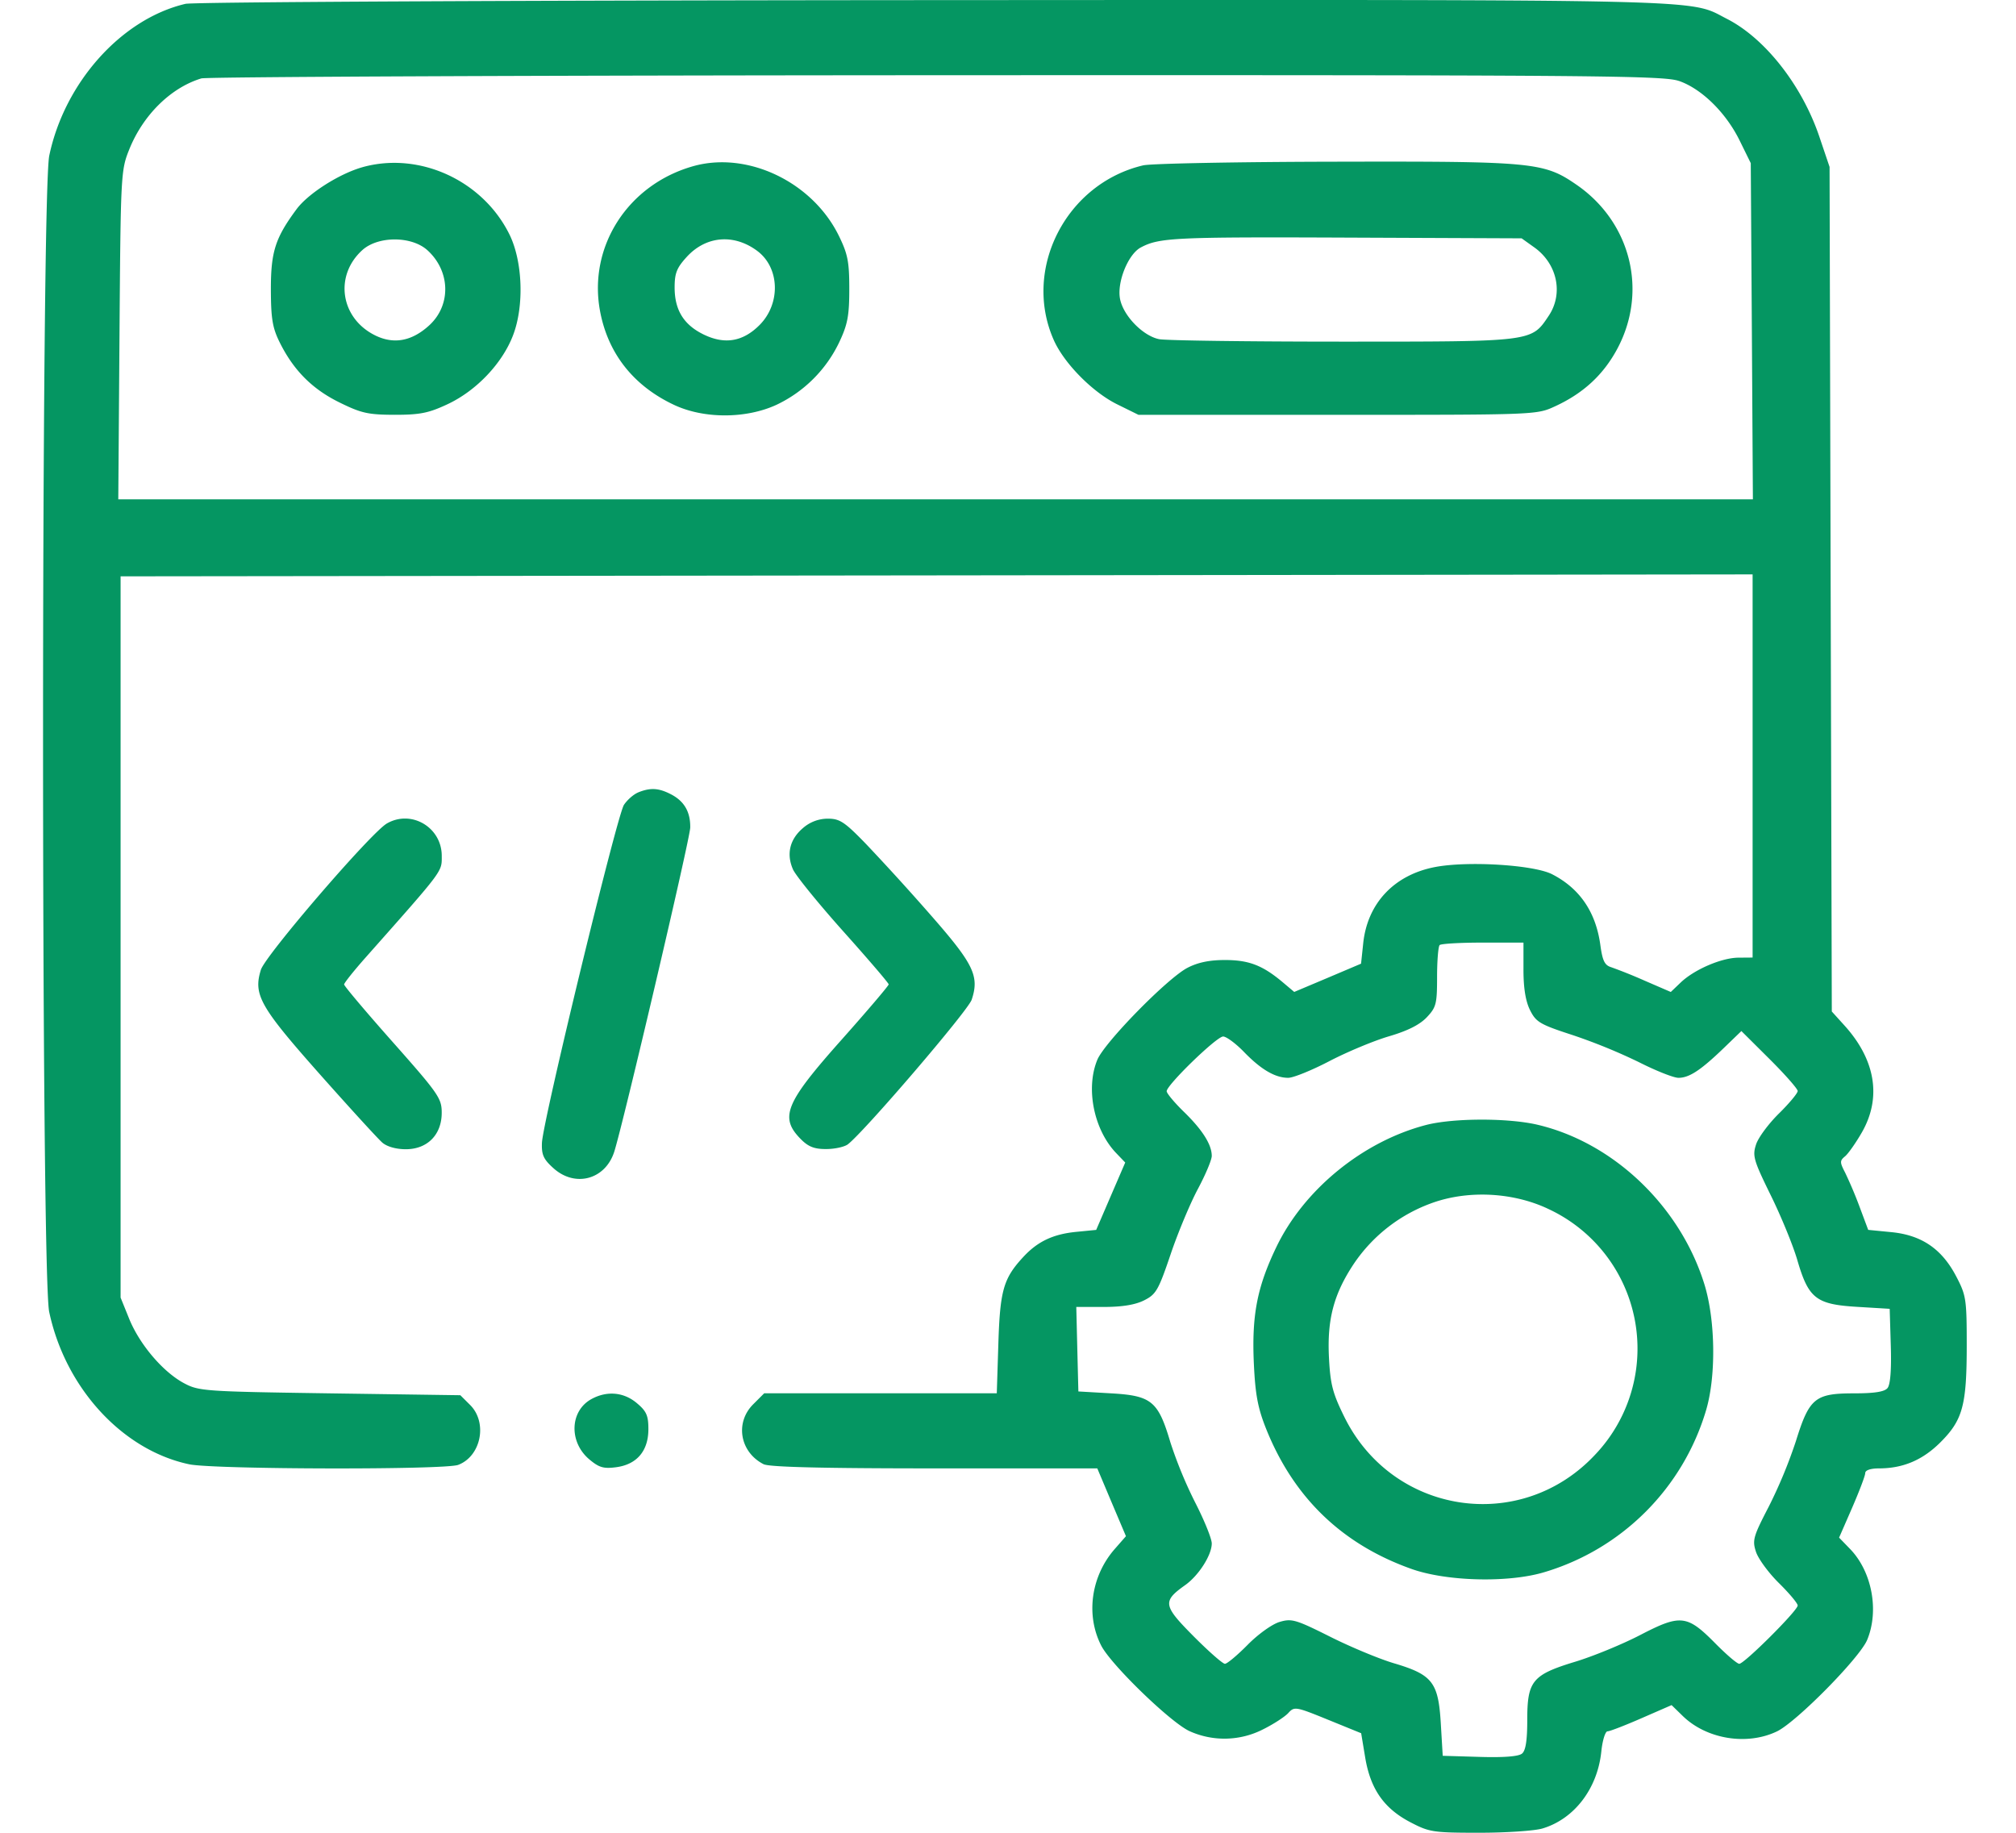 <svg width="55" height="50" fill="none" xmlns="http://www.w3.org/2000/svg"><g clip-path="url(#clip0_1326_1832)"><path fill-rule="evenodd" clip-rule="evenodd" d="M5.059.105c-1.743.41-3.295 2.14-3.715 4.141-.224 1.067-.227 30.488-.002 31.543.44 2.078 2.002 3.777 3.824 4.159.676.14 6.968.154 7.335.015.623-.237.807-1.151.326-1.633l-.268-.267-3.558-.051c-3.424-.05-3.575-.06-3.982-.278-.574-.307-1.211-1.057-1.495-1.757l-.234-.578V15.723l22.262-.026 22.262-.027v10.453l-.384.003c-.461.002-1.205.322-1.578.678l-.27.258-.703-.304a13.882 13.882 0 00-.924-.372c-.176-.053-.236-.175-.294-.6-.122-.901-.56-1.547-1.315-1.935-.498-.256-2.289-.368-3.186-.199-1.122.211-1.858.99-1.97 2.09l-.058.548-.91.386-.913.385-.317-.267c-.546-.459-.923-.604-1.575-.604-.425 0-.742.067-1.025.215-.551.29-2.258 2.032-2.455 2.507-.323.78-.096 1.907.512 2.543l.249.26-.396.918-.396.92-.55.054c-.629.063-1.047.262-1.435.68-.544.586-.638.909-.684 2.365l-.043 1.358h-6.345l-.3.3c-.503.502-.364 1.304.283 1.635.155.078 1.595.114 4.664.114h4.44l.39.925.392.925-.303.346c-.65.74-.8 1.804-.371 2.64.269.524 1.897 2.1 2.41 2.333a2.314 2.314 0 002.005-.05c.286-.142.595-.343.689-.446.164-.181.202-.175 1.078.182l.909.37.11.663c.143.86.513 1.39 1.232 1.765.518.271.62.287 1.883.287.733 0 1.509-.052 1.724-.117.867-.26 1.499-1.088 1.603-2.1.031-.302.108-.55.17-.55.063 0 .482-.163.93-.359l.817-.356.31.302c.652.63 1.752.807 2.567.414.534-.26 2.252-2.002 2.458-2.493.332-.796.133-1.864-.465-2.482l-.3-.31.356-.816c.195-.45.357-.874.357-.945 0-.078.145-.128.374-.128.658 0 1.193-.227 1.68-.714.606-.607.715-1.005.715-2.642 0-1.261-.016-1.364-.287-1.882-.392-.75-.943-1.126-1.768-1.207l-.633-.062-.234-.626c-.118-.318-.25-.63-.396-.937-.147-.283-.147-.324 0-.445.088-.074.293-.366.457-.651.542-.945.375-1.975-.47-2.912l-.35-.387-.031-11.52-.03-11.521-.28-.828c-.474-1.399-1.48-2.68-2.52-3.211-1.073-.547.007-.522-21.634-.511C14.29.01 5.273.054 5.058.105zm40.74 2.101c.622.213 1.289.866 1.665 1.635l.3.61.03 4.586.028 4.586H3.227l.033-4.484c.032-4.385.038-4.495.266-5.062.377-.94 1.134-1.685 1.967-1.938.14-.043 9.16-.082 20.04-.087 17.865-.007 19.832.007 20.265.155zM9.9 4.558c-.634.175-1.492.72-1.81 1.15-.58.783-.7 1.16-.7 2.176.002.807.043 1.055.237 1.449.378.765.889 1.28 1.632 1.645.598.295.783.336 1.508.338.69 0 .923-.046 1.439-.287.793-.37 1.507-1.125 1.796-1.896.301-.8.256-2.002-.101-2.732-.724-1.474-2.45-2.27-4.002-1.843H9.9zm9.01-.024c-1.776.502-2.863 2.186-2.542 3.94.213 1.164.911 2.051 2.024 2.573.814.382 1.964.38 2.795-.005a3.604 3.604 0 001.71-1.708c.228-.484.273-.721.273-1.45 0-.746-.041-.954-.286-1.454-.722-1.469-2.493-2.314-3.974-1.896zm12.278-.023c-2.104.496-3.297 2.827-2.441 4.762.281.638 1.063 1.43 1.737 1.76l.576.284h5.432c5.428 0 5.43 0 5.934-.233.773-.356 1.32-.862 1.7-1.575.834-1.567.367-3.445-1.11-4.465-.896-.619-1.167-.645-6.572-.633-2.68.005-5.045.05-5.256.1zM11.659 6.825c.63.57.654 1.498.052 2.05-.473.433-.964.525-1.473.276-.95-.466-1.126-1.628-.353-2.328.43-.389 1.344-.387 1.774.002zm9 .02c.615.458.645 1.44.061 2.024-.452.452-.946.536-1.52.258-.545-.264-.795-.667-.795-1.285 0-.39.058-.536.334-.837.524-.57 1.283-.634 1.92-.16zm21.198-.097c.628.447.8 1.26.396 1.865-.478.715-.41.707-5.62.707-2.572 0-4.826-.03-5.009-.067-.445-.089-.982-.643-1.068-1.102-.086-.456.221-1.214.565-1.399.503-.268.91-.289 5.575-.27l4.817.02.344.246zm-24.445 14.87c-.124.05-.299.202-.39.34-.19.293-2.216 8.637-2.237 9.223-.012.325.043.446.318.692.59.528 1.408.307 1.653-.447.237-.73 2.071-8.55 2.075-8.85.006-.428-.164-.72-.526-.907-.334-.173-.56-.186-.893-.052zm-6.857.847c-.434.25-3.316 3.598-3.438 3.993-.21.68-.025 1.006 1.61 2.85.822.926 1.589 1.765 1.704 1.864.127.11.377.18.64.18.59 0 .98-.397.98-.995 0-.392-.085-.517-1.331-1.923-.733-.826-1.332-1.536-1.332-1.577 0-.04.265-.373.589-.738 2.143-2.418 2.075-2.326 2.075-2.769 0-.78-.829-1.27-1.497-.885zm11.354.123c-.362.305-.461.709-.275 1.13.074.168.692.929 1.372 1.69.68.76 1.239 1.412 1.239 1.447 0 .036-.579.716-1.287 1.512-1.545 1.735-1.7 2.12-1.1 2.72.2.2.366.263.685.26.232 0 .495-.059.586-.127.452-.346 3.284-3.651 3.381-3.948.213-.644.055-.97-1.117-2.306a67.673 67.673 0 00-1.766-1.941c-.585-.604-.717-.691-1.043-.691a1.03 1.03 0 00-.675.254zm19.654 3.87c0 .501.059.86.18 1.101.163.325.27.389 1.152.676a15.5 15.5 0 011.818.742c.463.235.948.427 1.078.427.293 0 .603-.203 1.23-.806l.487-.47.768.764c.422.42.768.813.768.872 0 .06-.23.336-.511.613-.281.276-.563.656-.624.843-.103.313-.07.43.401 1.39.283.575.61 1.372.725 1.77.305 1.044.511 1.205 1.628 1.272l.891.054.03 1.01c.02.656-.012 1.059-.09 1.153-.082.1-.357.143-.912.143-1.066 0-1.221.127-1.587 1.304-.203.613-.45 1.21-.741 1.788-.423.816-.452.916-.347 1.234.063.19.344.573.625.85s.512.552.512.612c0 .138-1.456 1.59-1.594 1.59-.058 0-.352-.252-.656-.56-.766-.775-.945-.796-2.037-.23-.488.254-1.29.584-1.781.733-1.175.358-1.31.523-1.31 1.595 0 .555-.043.83-.143.912-.094.078-.496.11-1.153.09l-1.01-.03-.053-.89c-.067-1.116-.229-1.323-1.273-1.633-.398-.117-1.182-.443-1.744-.725-.941-.471-1.05-.503-1.384-.403-.203.061-.586.336-.87.625-.28.283-.558.516-.618.516-.06 0-.447-.34-.86-.756-.83-.836-.848-.947-.224-1.391.37-.263.725-.82.725-1.136 0-.13-.203-.631-.451-1.115a11.788 11.788 0 01-.679-1.648c-.332-1.12-.512-1.269-1.614-1.332l-.895-.052-.029-1.152-.028-1.153h.746c.505 0 .861-.058 1.104-.18.326-.163.391-.275.723-1.255.2-.592.536-1.394.744-1.783.208-.389.379-.795.379-.902 0-.31-.255-.712-.761-1.204-.258-.252-.469-.504-.469-.561 0-.17 1.363-1.493 1.54-1.493.087 0 .343.188.566.418.468.484.853.709 1.21.709.14 0 .646-.206 1.125-.456.48-.25 1.21-.555 1.622-.676.512-.15.84-.316 1.033-.519.258-.273.281-.367.281-1.1 0-.441.032-.832.07-.87.037-.038.567-.068 1.177-.068h1.11v.743zM38.9 30.692c-1.722.45-3.326 1.76-4.08 3.331-.527 1.097-.674 1.864-.612 3.195.04.834.108 1.197.336 1.767.752 1.874 2.071 3.145 3.963 3.817.963.342 2.644.383 3.62.09a6.555 6.555 0 004.418-4.42c.276-.929.256-2.456-.045-3.432-.656-2.125-2.474-3.865-4.55-4.355-.805-.19-2.31-.186-3.05.007zm3.325 2.282a4.2 4.2 0 011.275 6.73c-2.03 2.148-5.508 1.615-6.823-1.047-.318-.644-.383-.89-.42-1.61-.055-1.052.13-1.75.687-2.583a4.338 4.338 0 012.152-1.655c.976-.343 2.182-.28 3.13.165zm-26.086 5.192c-.593.322-.625 1.172-.062 1.647.267.224.39.26.735.214.565-.076.877-.446.877-1.039 0-.372-.053-.49-.316-.71-.355-.3-.813-.341-1.234-.112z" fill="#059662"/></g><defs><clipPath id="clip0_1326_1832"><path fill="#fff" transform="translate(.462)" d="M0 0h53.906v50H0z"/></clipPath></defs></svg>